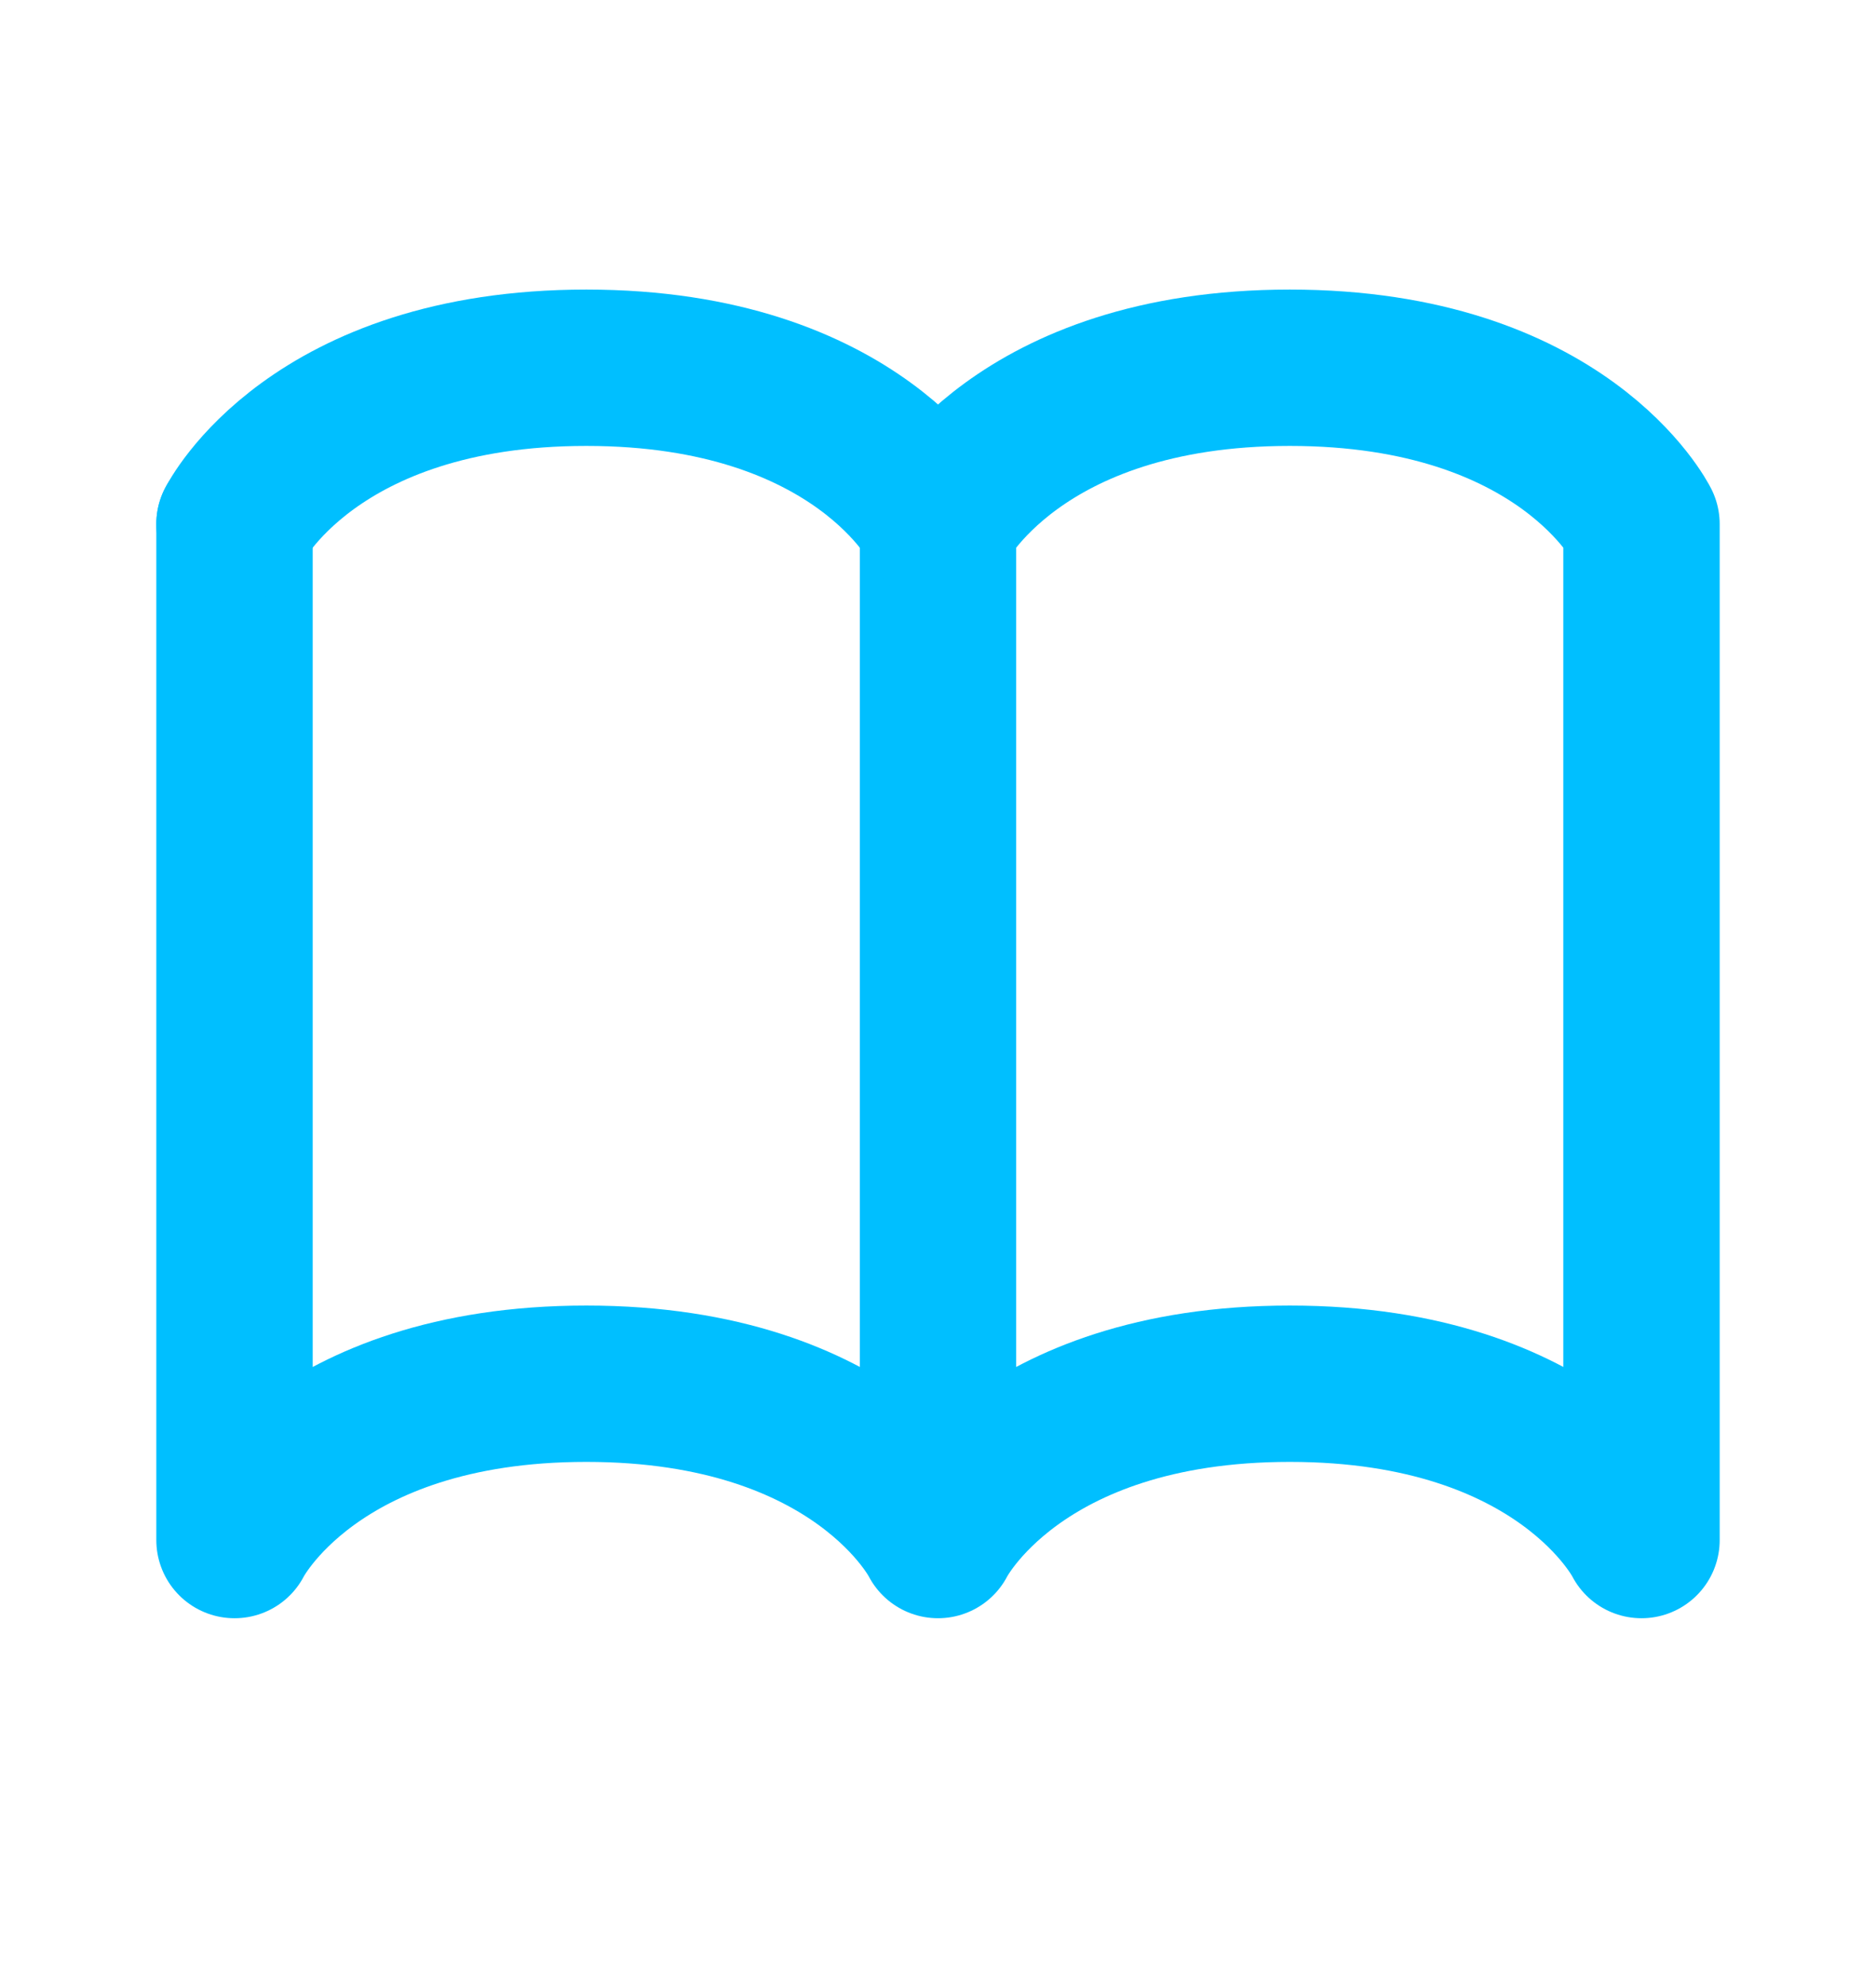<svg xmlns="http://www.w3.org/2000/svg" width="17" height="18" fill="none" stroke="#00bfff" stroke-width="1.417" stroke-linecap="round" xmlns:v="https://vecta.io/nano"><path d="M8.5 4.75v9.208m6.375-9.208v9.208M2.125 4.75v9.208m12.75 0s-.708-1.417-3.187-1.417S8.5 13.958 8.5 13.958m0 0s-.708-1.417-3.187-1.417-3.187 1.417-3.187 1.417M14.875 4.75s-.708-1.417-3.187-1.417S8.5 4.75 8.5 4.75"/><path d="M8.5 4.75s-.708-1.417-3.187-1.417S2.125 4.75 2.125 4.75"/></svg>